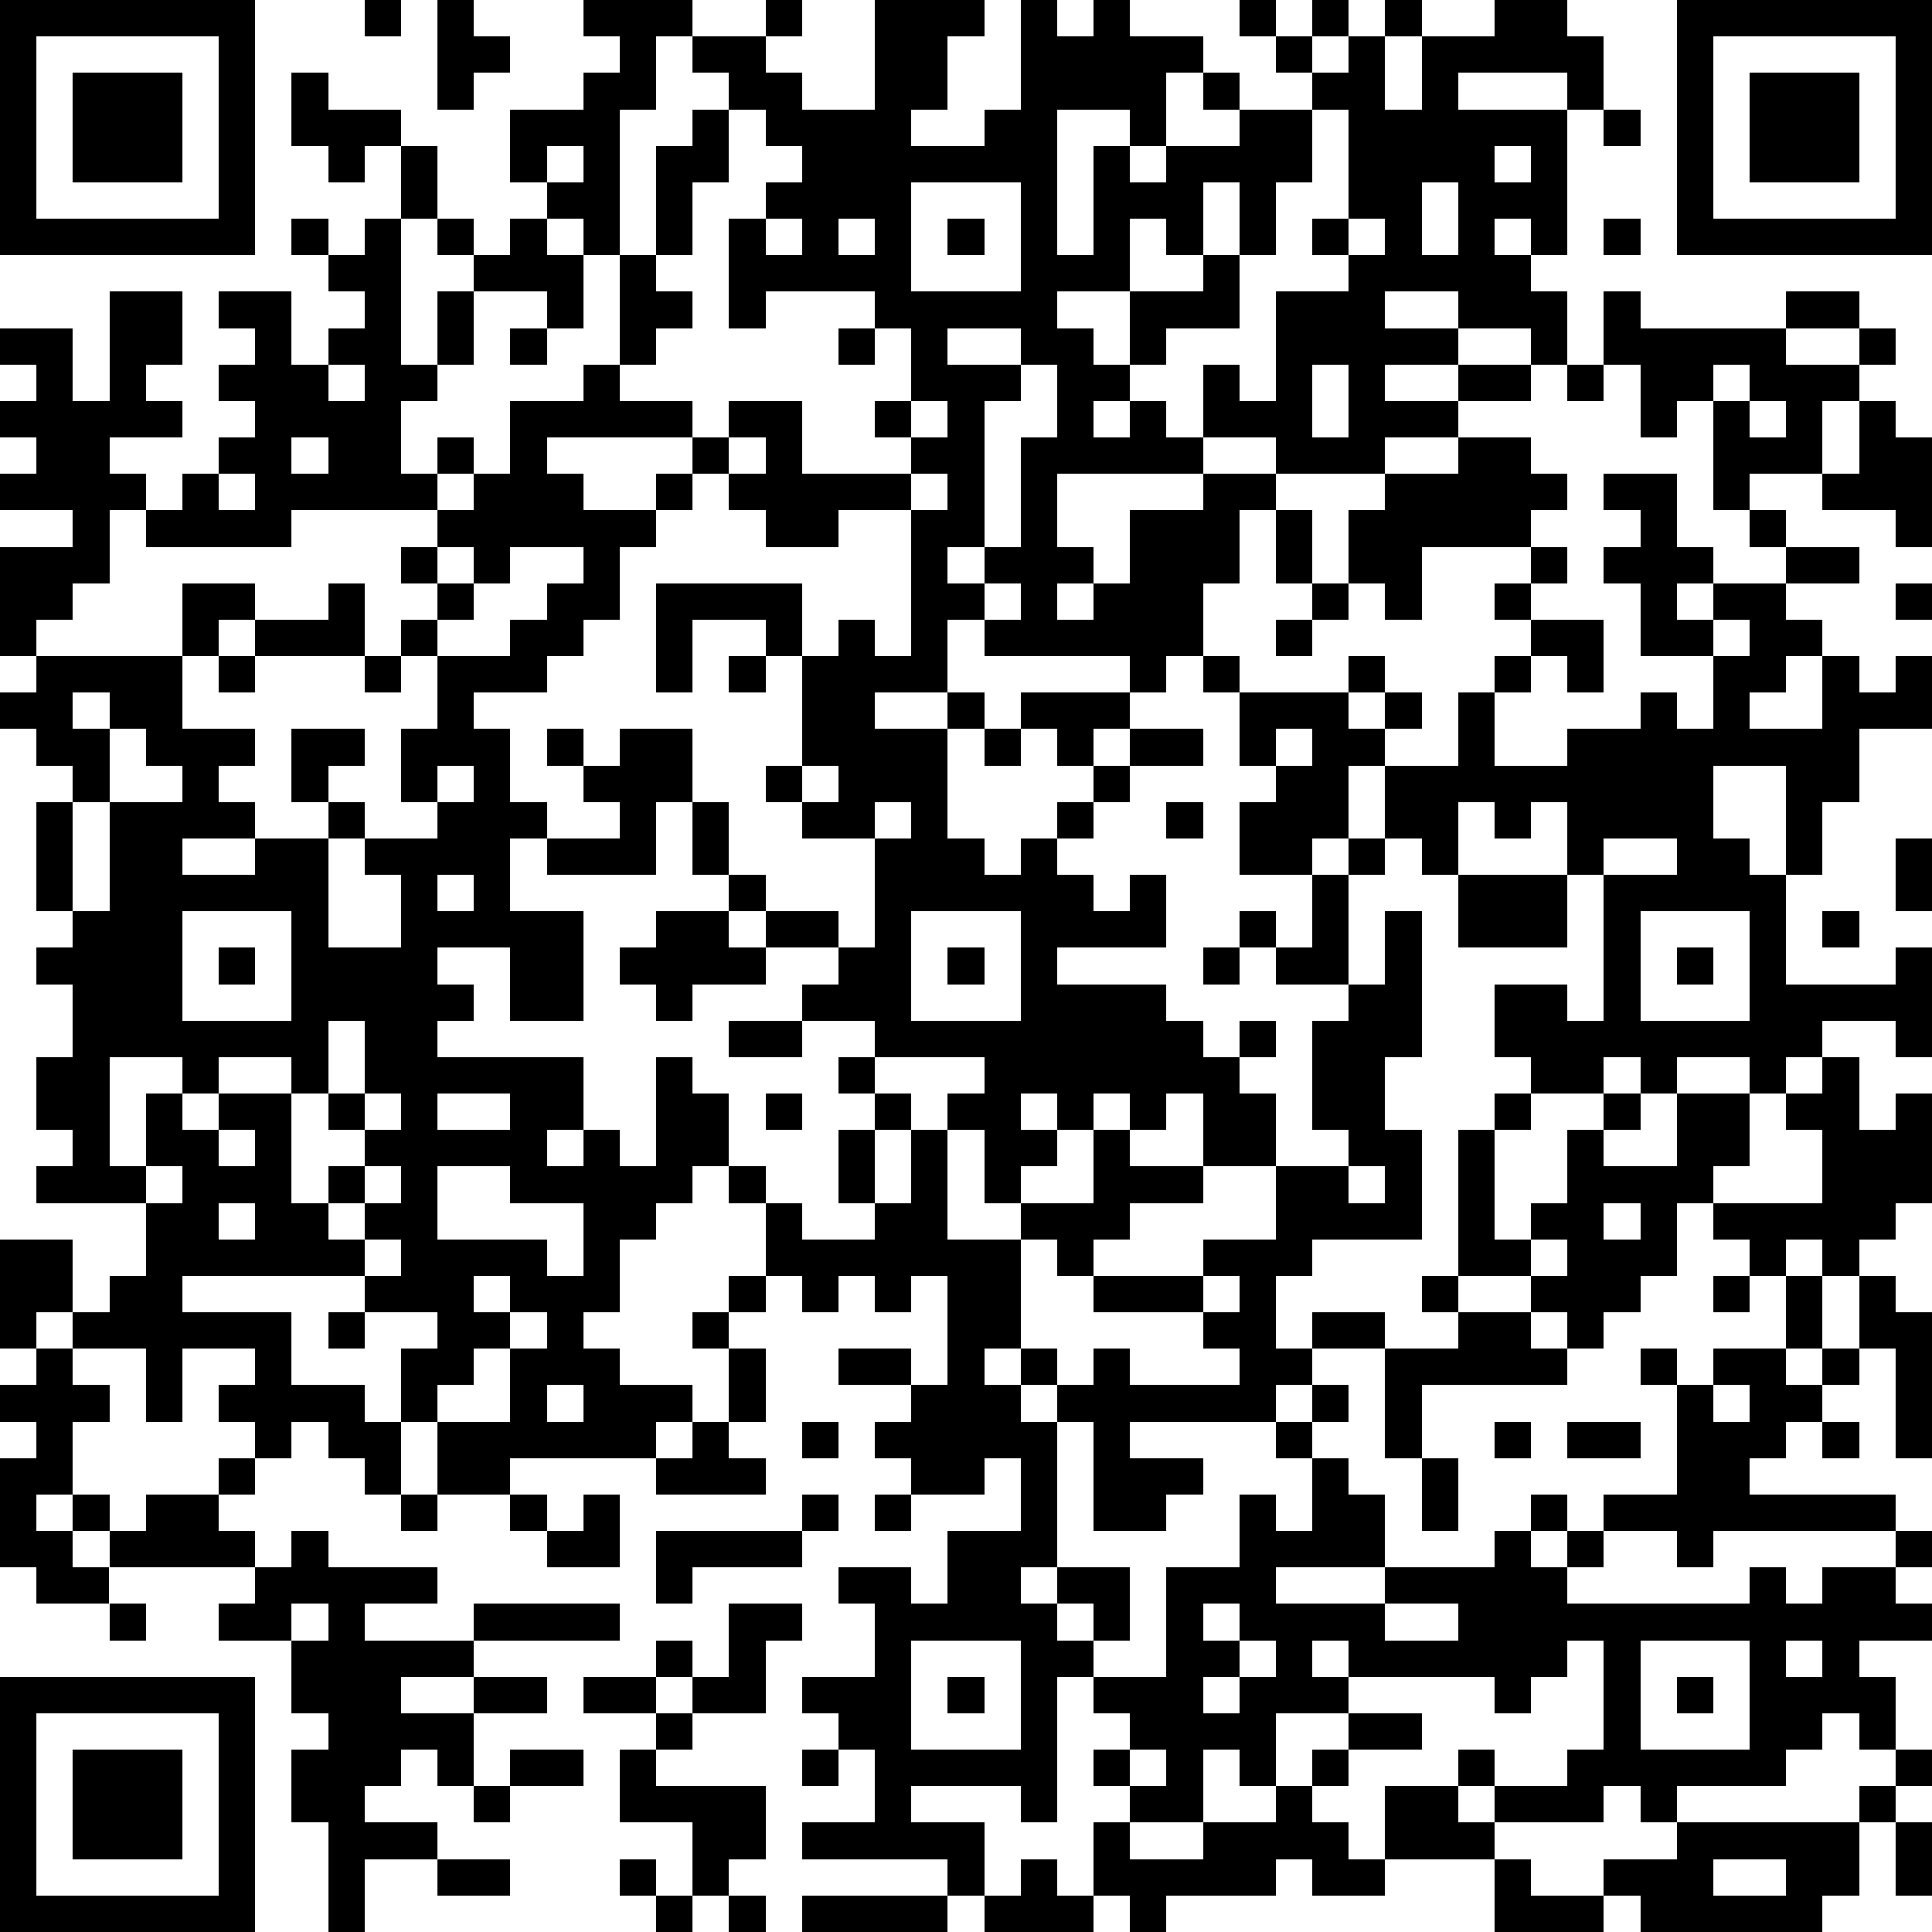 <?xml version="1.0" standalone="yes"?><svg version="1.1" xmlns="http://www.w3.org/2000/svg" xmlns:xlink="http://www.w3.org/1999/xlink" xmlns:ev="http://www.w3.org/2001/xml-events" width="212" height="212" shape-rendering="crispEdges"><path d="M0 0h7v7h-7zM10 0h1v1h-1zM12 0h1v1h1v1h-1v1h-1zM16 0h3v1h-1v2h-1v4h-1v-1h-1v-1h-1v-2h2v-1h1v-1h-1zM21 0h1v1h-1zM24 0h3v1h-1v2h-1v1h2v-1h1v-3h1v1h1v-1h1v1h2v1h-1v2h-1v-1h-2v4h1v-3h1v1h1v-1h2v-1h-1v-1h1v1h2v-1h-1v-1h-1v-1h1v1h1v-1h1v1h-1v1h1v-1h1v-1h1v1h-1v2h1v-2h2v-1h2v1h1v2h-1v-1h-3v1h3v4h-1v-1h-1v1h1v1h1v2h-1v-1h-2v-1h-2v1h2v1h-2v1h2v-1h2v1h-2v1h-2v1h-3v-1h-2v-2h1v1h1v-3h2v-1h-1v-1h1v-3h-1v2h-1v2h-1v-2h-1v2h-1v-1h-1v2h-2v1h1v1h1v-2h2v-1h1v2h-2v1h-1v1h-1v1h1v-1h1v1h1v1h-4v2h1v1h-1v1h1v-1h1v-2h2v-1h2v1h-1v2h-1v2h-1v1h-1v-1h-4v-1h-1v2h-2v1h2v-1h1v1h-1v3h1v1h1v-1h1v-1h1v-1h-1v-1h-1v-1h3v1h-1v1h1v-1h2v1h-2v1h-1v1h-1v1h1v1h1v-1h1v2h-3v1h3v1h1v1h1v-1h1v1h-1v1h1v2h-2v-2h-1v1h-1v-1h-1v1h-1v-1h-1v1h1v1h-1v1h-1v-2h-1v-1h1v-1h-3v-1h-2v-1h1v-1h-2v-1h-1v-1h-1v-2h-1v2h-3v-1h-1v2h2v3h-2v-2h-2v1h1v1h-1v1h4v2h-1v1h1v-1h1v1h1v-3h1v1h1v2h-1v1h-1v1h-1v2h-1v1h1v1h2v1h-1v1h-4v1h-2v-2h-1v-2h1v-1h-2v-1h-5v1h3v2h2v1h1v2h-1v-1h-1v-1h-1v1h-1v-1h-1v-1h1v-1h-2v2h-1v-2h-2v-1h-1v1h-1v-3h2v2h1v-1h1v-2h-3v-1h1v-1h-1v-2h1v-2h-1v-1h1v-1h-1v-3h1v-1h-1v-1h-1v-1h1v-1h-1v-3h2v-1h-2v-1h1v-1h-1v-1h1v-1h-1v-1h2v2h1v-3h2v2h-1v1h1v1h-2v1h1v1h-1v2h-1v1h-1v1h4v-2h2v1h-1v1h-1v2h2v1h-1v1h1v1h-2v1h2v-1h2v-1h-1v-2h2v1h-1v1h1v1h-1v3h2v-2h-1v-1h2v-1h-1v-2h1v-2h-1v-1h1v-1h-1v-1h1v-1h-4v1h-4v-1h1v-1h1v-1h1v-1h-1v-1h1v-1h-1v-1h2v2h1v-1h1v-1h-1v-1h-1v-1h1v1h1v-1h1v-2h-1v1h-1v-1h-1v-2h1v1h2v1h1v2h-1v4h1v-2h1v-1h-1v-1h1v1h1v-1h1v1h1v2h-1v-1h-2v2h-1v1h-1v2h1v-1h1v1h-1v1h1v-1h1v-2h2v-1h1v-3h1v-3h1v-1h1v-1h-1v-1h2v1h1v1h2zM46 0h7v7h-7zM1 1v5h5v-5zM47 1v5h5v-5zM2 2h3v3h-3zM48 2h3v3h-3zM20 3v2h-1v2h-1v1h1v1h-1v1h-1v1h2v1h-4v1h1v1h2v-1h1v-1h1v-1h2v2h3v-1h-1v-1h1v-2h-1v-1h-3v1h-1v-3h1v-1h1v-1h-1v-1zM44 3h1v1h-1zM15 4v1h1v-1zM41 4v1h1v-1zM25 5v3h3v-3zM39 5v2h1v-2zM21 6v1h1v-1zM23 6v1h1v-1zM26 6h1v1h-1zM37 6v1h1v-1zM44 6h1v1h-1zM44 8h1v1h4v-1h2v1h-2v1h2v-1h1v1h-1v1h-1v2h-2v1h-1v-3h-1v1h-1v-2h-1zM14 9h1v1h-1zM23 9h1v1h-1zM26 9v1h2v-1zM9 10v1h1v-1zM28 10v1h-1v4h-1v1h1v-1h1v-3h1v-2zM36 10v2h1v-2zM43 10h1v1h-1zM47 10v1h1v-1zM25 11v1h1v-1zM48 11v1h1v-1zM51 11h1v1h1v3h-1v-1h-2v-1h1zM8 12v1h1v-1zM20 12v1h-1v1h-1v1h-1v2h-1v1h-1v1h-2v1h1v2h1v1h2v-1h-1v-1h-1v-1h1v1h1v-1h2v2h1v2h1v1h2v1h1v-3h-2v-1h-1v-1h1v-3h-1v-1h-2v2h-1v-3h4v2h1v-1h1v1h1v-4h-2v1h-2v-1h-1v-1h1v-1zM40 12h2v1h1v1h-1v1h-3v2h-1v-1h-1v-2h1v-1h2zM6 13v1h1v-1zM25 13v1h1v-1zM44 13h2v2h1v1h-1v1h1v-1h2v-1h-1v-1h1v1h2v1h-2v1h1v1h-1v1h-1v1h2v-2h1v1h1v-1h1v2h-2v2h-1v2h-1v-3h-2v2h1v1h1v3h3v-1h1v3h-1v-1h-2v1h-1v1h-1v-1h-2v1h-1v-1h-1v1h-2v-1h-1v-2h2v1h1v-4h-1v-2h-1v1h-1v-1h-1v2h-1v-1h-1v-2h-1v2h-1v1h-2v-2h1v-1h-1v-2h-1v-1h1v1h3v-1h1v1h-1v1h1v-1h1v1h-1v1h2v-2h1v-1h1v-1h-1v-1h1v-1h1v1h-1v1h2v2h-1v-1h-1v1h-1v2h2v-1h2v-1h1v1h1v-2h-2v-2h-1v-1h1v-1h-1zM35 14h1v2h-1zM12 15v1h1v-1zM14 15v1h-1v1h-1v1h2v-1h1v-1h1v-1zM9 16h1v2h-3v-1h2zM27 16v1h1v-1zM36 16h1v1h-1zM52 16h1v1h-1zM35 17h1v1h-1zM47 17v1h1v-1zM6 18h1v1h-1zM10 18h1v1h-1zM20 18h1v1h-1zM2 19v1h1v-1zM3 20v2h-1v3h1v-3h2v-1h-1v-1zM27 20h1v1h-1zM35 20v1h1v-1zM12 21v1h1v-1zM22 21v1h1v-1zM24 22v1h1v-1zM32 22h1v1h-1zM37 23h1v1h-1zM44 23v1h2v-1zM52 23h1v2h-1zM12 24v1h1v-1zM36 24h1v3h-2v-1h-1v-1h1v1h1zM40 24h3v2h-3zM5 25v3h3v-3zM18 25h2v1h1v1h-2v1h-1v-1h-1v-1h1zM25 25v3h3v-3zM38 25h1v4h-1v2h1v3h-3v1h-1v2h1v-1h2v1h-2v1h-1v1h-4v1h2v1h-1v1h-2v-3h-1v-1h-1v-1h-1v1h1v1h1v4h-1v1h1v-1h2v2h-1v-1h-1v1h1v1h-1v4h-1v-1h-3v1h2v2h-1v-1h-4v-1h2v-2h-1v-1h-1v-1h2v-2h-1v-1h2v1h1v-2h2v-2h-1v1h-2v-1h-1v-1h1v-1h-2v-1h2v1h1v-3h-1v1h-1v-1h-1v1h-1v-1h-1v-2h-1v-1h1v1h1v1h2v-1h-1v-2h1v-1h-1v-1h1v1h1v1h-1v2h1v-2h1v3h2v-1h2v-2h1v1h2v1h-2v1h-1v1h-1v-1h-1v3h1v1h1v-1h1v1h3v-1h-1v-1h-3v-1h3v-1h2v-2h2v-1h-1v-3h1v-1h1zM45 25v3h3v-3zM50 25h1v1h-1zM6 26h1v1h-1zM26 26h1v1h-1zM33 26h1v1h-1zM46 26h1v1h-1zM9 28v2h-1v-1h-2v1h-1v-1h-2v3h1v-2h1v1h1v-1h2v3h1v-1h1v-1h-1v-1h1v-2zM20 28h2v1h-2zM50 29h1v2h1v-1h1v3h-1v1h-1v1h-1v-1h-1v1h-1v-1h-1v-1h-1v2h-1v1h-1v1h-1v-1h-1v-1h-2v-4h1v-1h1v1h-1v3h1v-1h1v-2h1v-1h1v1h-1v1h2v-2h2v2h-1v1h3v-2h-1v-1h1zM10 30v1h1v-1zM12 30v1h2v-1zM21 30h1v1h-1zM6 31v1h1v-1zM4 32v1h1v-1zM10 32v1h-1v1h1v-1h1v-1zM12 32v2h3v1h1v-2h-2v-1zM37 32v1h1v-1zM6 33v1h1v-1zM44 33v1h1v-1zM10 34v1h1v-1zM42 34v1h1v-1zM13 35v1h1v-1zM20 35h1v1h-1zM33 35v1h1v-1zM39 35h1v1h-1zM47 35h1v1h-1zM49 35h1v2h-1zM51 35h1v1h1v4h-1v-3h-1zM9 36h1v1h-1zM14 36v1h-1v1h-1v1h2v-2h1v-1zM19 36h1v1h-1zM40 36h2v1h1v1h-4v2h-1v-3h2zM1 37h1v1h1v1h-1v2h-1v1h1v-1h1v1h-1v1h1v-1h1v-1h2v-1h1v1h-1v1h1v1h-4v1h-2v-1h-1v-3h1v-1h-1v-1h1zM20 37h1v2h-1zM45 37h1v1h-1zM47 37h2v1h1v-1h1v1h-1v1h-1v1h-1v1h4v1h-5v1h-1v-1h-2v-1h2v-3h1zM15 38v1h1v-1zM36 38h1v1h-1zM47 38v1h1v-1zM19 39h1v1h1v1h-3v-1h1zM22 39h1v1h-1zM35 39h1v1h-1zM41 39h1v1h-1zM43 39h2v1h-2zM50 39h1v1h-1zM36 40h1v1h1v2h-3v1h3v-1h3v-1h1v-1h1v1h-1v1h1v-1h1v1h-1v1h5v-1h1v1h1v-1h2v-1h1v1h-1v1h1v1h-2v1h1v2h-1v-1h-1v1h-1v1h-3v1h-1v-1h-1v1h-3v-1h-1v-1h1v1h2v-1h1v-3h-1v1h-1v1h-1v-1h-4v-1h-1v1h1v1h-2v2h-1v-1h-1v2h-2v-1h-1v-1h1v-1h-1v-1h2v-3h2v-2h1v1h1zM39 40h1v2h-1zM11 41h1v1h-1zM14 41h1v1h-1zM16 41h1v2h-2v-1h1zM22 41h1v1h-1zM24 41h1v1h-1zM8 42h1v1h3v1h-2v1h3v-1h4v1h-4v1h-2v1h2v-1h2v1h-2v2h-1v-1h-1v1h-1v1h2v1h-2v2h-1v-3h-1v-2h1v-1h-1v-2h-2v-1h1v-1h1zM18 42h4v1h-3v1h-1zM3 44h1v1h-1zM8 44v1h1v-1zM20 44h2v1h-1v2h-2v-1h-1v-1h1v1h1zM33 44v1h1v-1zM38 44v1h2v-1zM25 45v3h3v-3zM34 45v1h-1v1h1v-1h1v-1zM45 45v3h3v-3zM49 45v1h1v-1zM0 46h7v7h-7zM16 46h2v1h-2zM26 46h1v1h-1zM46 46h1v1h-1zM1 47v5h5v-5zM18 47h1v1h-1zM37 47h2v1h-2zM2 48h3v3h-3zM14 48h2v1h-2zM17 48h1v1h3v2h-1v1h-1v-2h-2zM22 48h1v1h-1zM31 48v1h1v-1zM36 48h1v1h-1zM52 48h1v1h-1zM13 49h1v1h-1zM35 49h1v1h1v1h1v-2h2v1h1v1h-3v1h-2v-1h-1v1h-3v1h-1v-1h-1v-2h1v1h2v-1h2zM51 49h1v1h-1zM46 50h5v2h-1v1h-5v-1h-1v-1h2zM52 50h1v2h-1zM12 51h2v1h-2zM17 51h1v1h-1zM28 51h1v1h1v1h-3v-1h1zM41 51h1v1h2v1h-3zM47 51v1h2v-1zM18 52h1v1h-1zM20 52h1v1h-1zM22 52h4v1h-4z" style="fill:#000" transform="translate(0,0) scale(4)"/></svg>